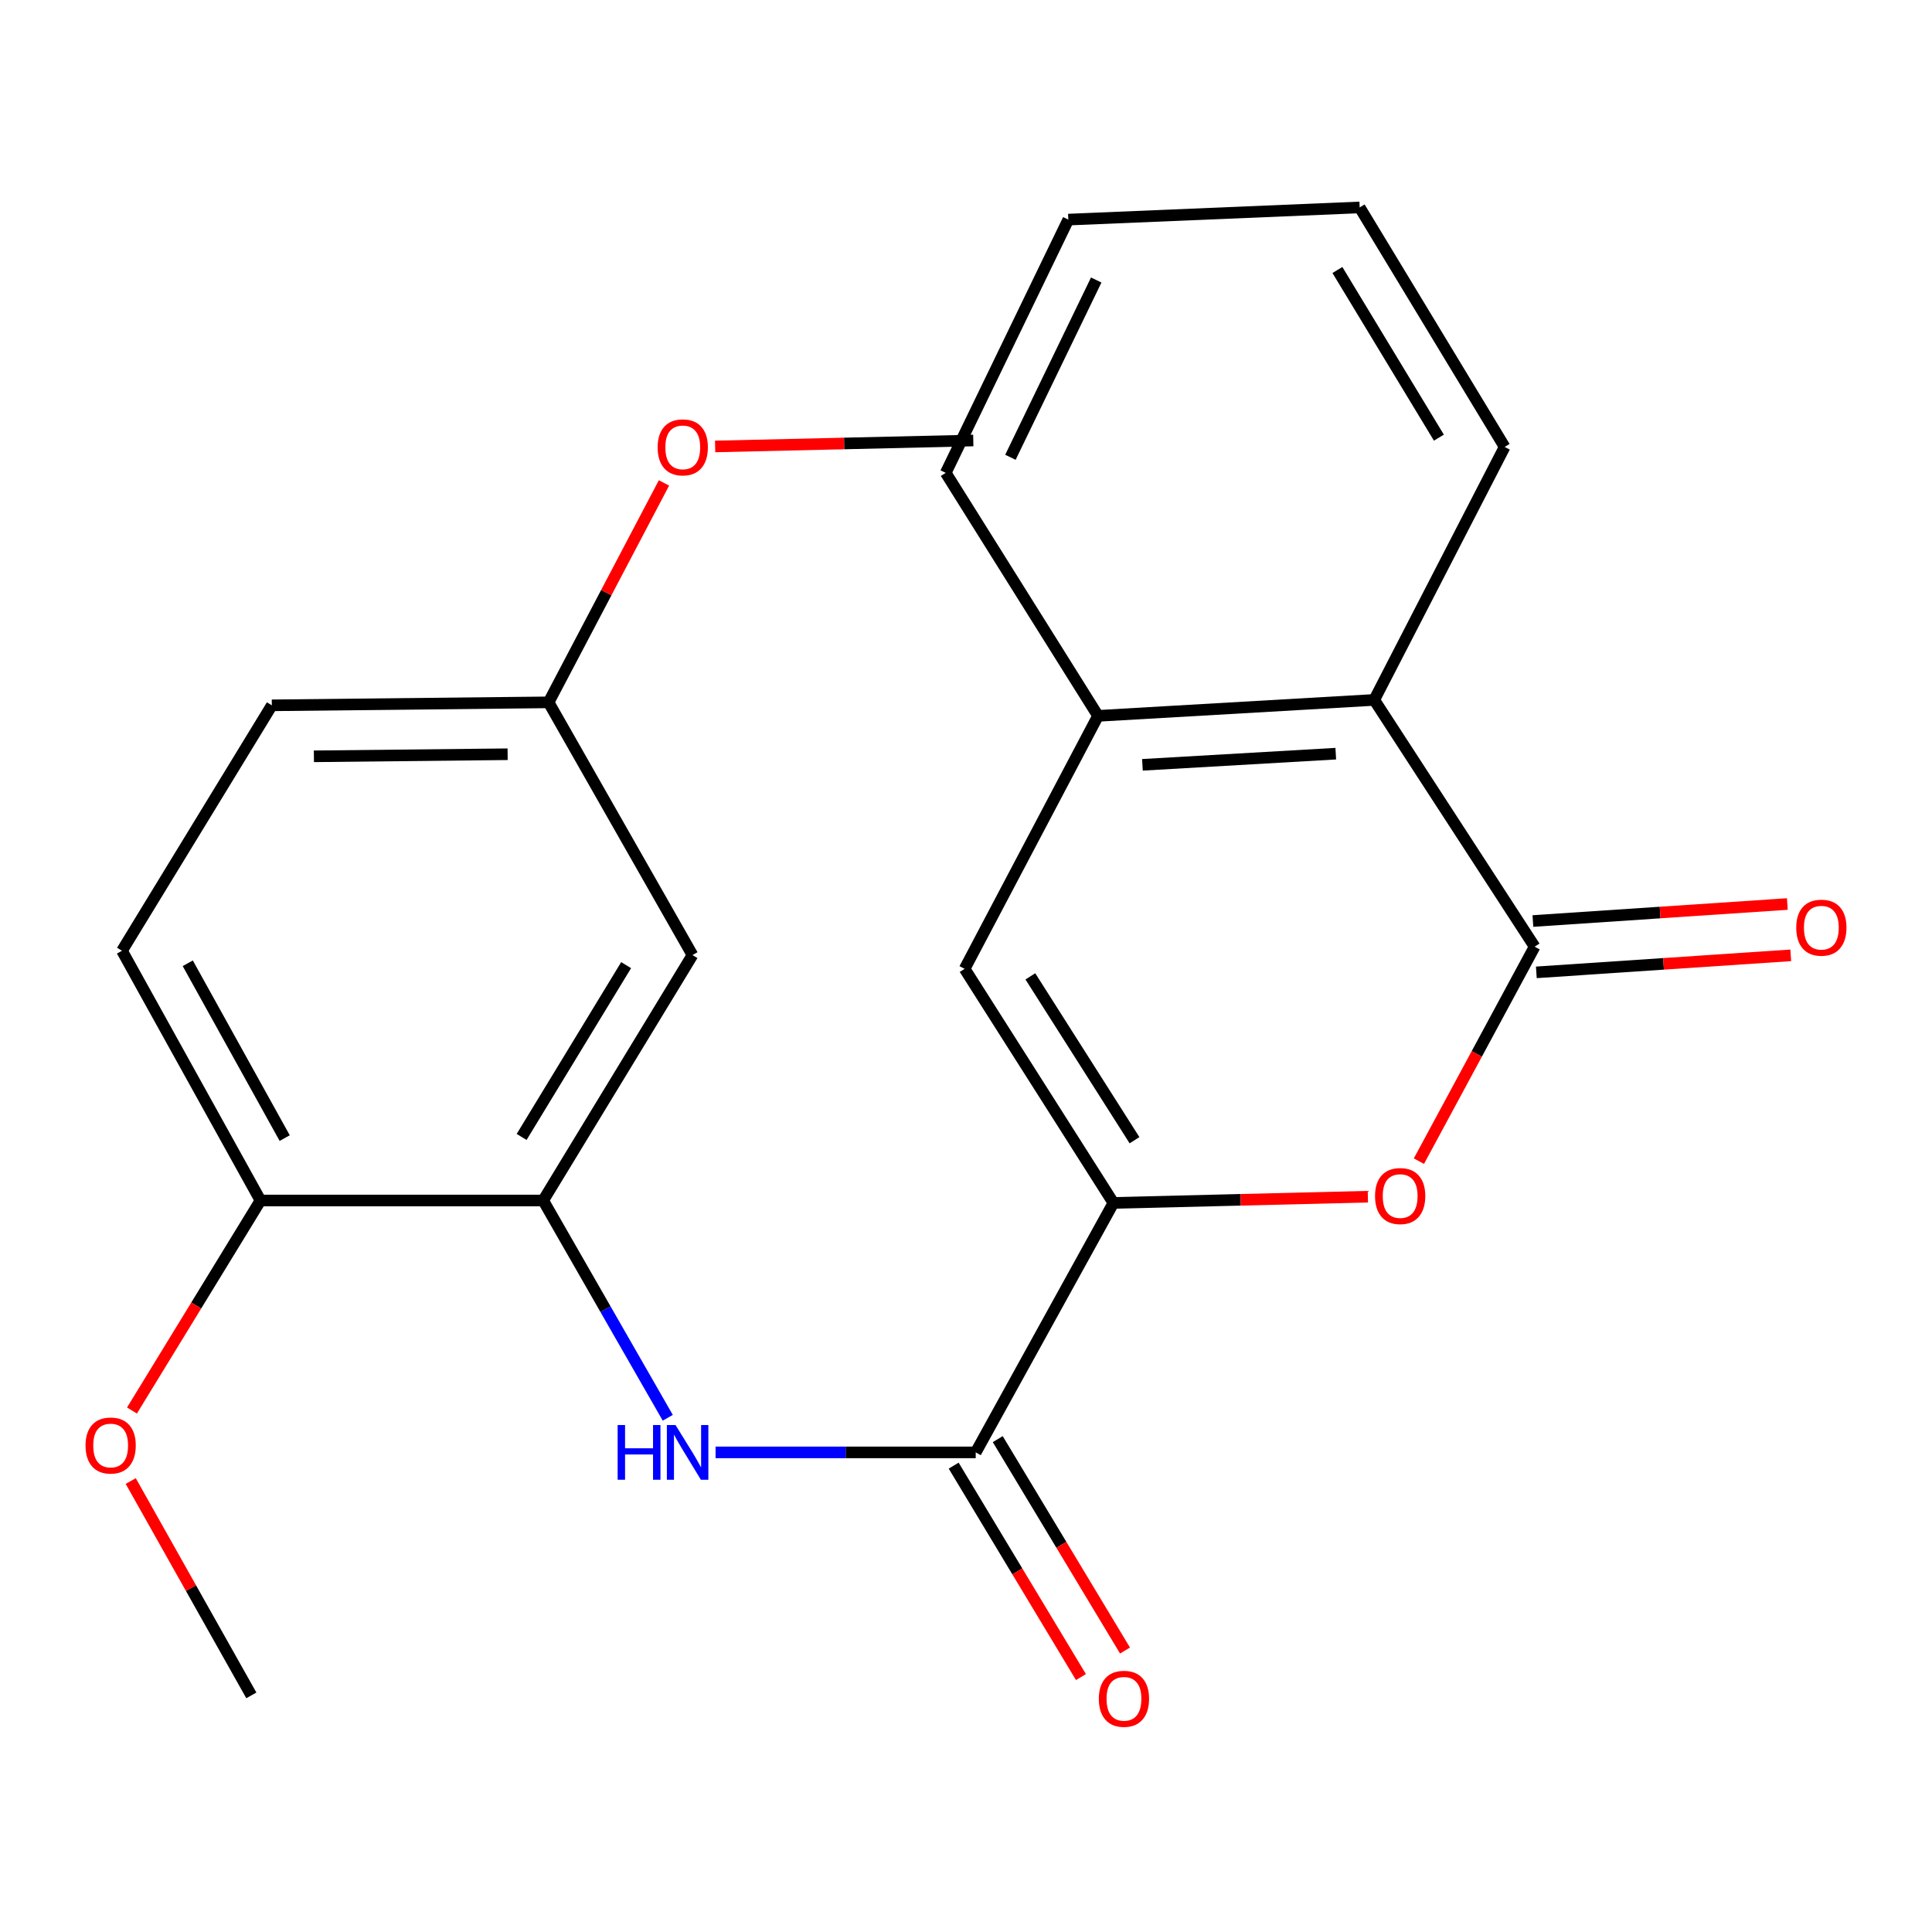 <?xml version='1.0' encoding='iso-8859-1'?>
<svg version='1.1' baseProfile='full'
              xmlns='http://www.w3.org/2000/svg'
                      xmlns:rdkit='http://www.rdkit.org/xml'
                      xmlns:xlink='http://www.w3.org/1999/xlink'
                  xml:space='preserve'
width='1000px' height='1000px' viewBox='0 0 1000 1000'>
<!-- END OF HEADER -->
<rect style='opacity:1.0;fill:#FFFFFF;stroke:none' width='1000' height='1000' x='0' y='0'> </rect>
<path class='bond-1' d='M 576.298,622.633 L 642.154,621.019' style='fill:none;fill-rule:evenodd;stroke:#000000;stroke-width:6px;stroke-linecap:butt;stroke-linejoin:miter;stroke-opacity:1' />
<path class='bond-1' d='M 642.154,621.019 L 708.01,619.404' style='fill:none;fill-rule:evenodd;stroke:#FF0000;stroke-width:6px;stroke-linecap:butt;stroke-linejoin:miter;stroke-opacity:1' />
<path class='bond-2' d='M 576.298,622.633 L 505.029,751.753' style='fill:none;fill-rule:evenodd;stroke:#000000;stroke-width:6px;stroke-linecap:butt;stroke-linejoin:miter;stroke-opacity:1' />
<path class='bond-3' d='M 576.298,622.633 L 499.29,501.471' style='fill:none;fill-rule:evenodd;stroke:#000000;stroke-width:6px;stroke-linecap:butt;stroke-linejoin:miter;stroke-opacity:1' />
<path class='bond-3' d='M 587.218,590.177 L 533.312,505.363' style='fill:none;fill-rule:evenodd;stroke:#000000;stroke-width:6px;stroke-linecap:butt;stroke-linejoin:miter;stroke-opacity:1' />
<path class='bond-0' d='M 794.318,490.007 L 764.372,545.509' style='fill:none;fill-rule:evenodd;stroke:#000000;stroke-width:6px;stroke-linecap:butt;stroke-linejoin:miter;stroke-opacity:1' />
<path class='bond-0' d='M 764.372,545.509 L 734.425,601.01' style='fill:none;fill-rule:evenodd;stroke:#FF0000;stroke-width:6px;stroke-linecap:butt;stroke-linejoin:miter;stroke-opacity:1' />
<path class='bond-9' d='M 795.207,503.29 L 861.052,498.887' style='fill:none;fill-rule:evenodd;stroke:#000000;stroke-width:6px;stroke-linecap:butt;stroke-linejoin:miter;stroke-opacity:1' />
<path class='bond-9' d='M 861.052,498.887 L 926.897,494.483' style='fill:none;fill-rule:evenodd;stroke:#FF0000;stroke-width:6px;stroke-linecap:butt;stroke-linejoin:miter;stroke-opacity:1' />
<path class='bond-9' d='M 793.43,476.724 L 859.275,472.32' style='fill:none;fill-rule:evenodd;stroke:#000000;stroke-width:6px;stroke-linecap:butt;stroke-linejoin:miter;stroke-opacity:1' />
<path class='bond-9' d='M 859.275,472.32 L 925.121,467.917' style='fill:none;fill-rule:evenodd;stroke:#FF0000;stroke-width:6px;stroke-linecap:butt;stroke-linejoin:miter;stroke-opacity:1' />
<path class='bond-23' d='M 794.318,490.007 L 711.305,362.277' style='fill:none;fill-rule:evenodd;stroke:#000000;stroke-width:6px;stroke-linecap:butt;stroke-linejoin:miter;stroke-opacity:1' />
<path class='bond-4' d='M 505.029,751.753 L 437.704,751.753' style='fill:none;fill-rule:evenodd;stroke:#000000;stroke-width:6px;stroke-linecap:butt;stroke-linejoin:miter;stroke-opacity:1' />
<path class='bond-4' d='M 437.704,751.753 L 370.378,751.753' style='fill:none;fill-rule:evenodd;stroke:#0000FF;stroke-width:6px;stroke-linecap:butt;stroke-linejoin:miter;stroke-opacity:1' />
<path class='bond-11' d='M 493.623,758.619 L 526.557,813.331' style='fill:none;fill-rule:evenodd;stroke:#000000;stroke-width:6px;stroke-linecap:butt;stroke-linejoin:miter;stroke-opacity:1' />
<path class='bond-11' d='M 526.557,813.331 L 559.491,868.043' style='fill:none;fill-rule:evenodd;stroke:#FF0000;stroke-width:6px;stroke-linecap:butt;stroke-linejoin:miter;stroke-opacity:1' />
<path class='bond-11' d='M 516.435,744.888 L 549.369,799.6' style='fill:none;fill-rule:evenodd;stroke:#000000;stroke-width:6px;stroke-linecap:butt;stroke-linejoin:miter;stroke-opacity:1' />
<path class='bond-11' d='M 549.369,799.6 L 582.303,854.312' style='fill:none;fill-rule:evenodd;stroke:#FF0000;stroke-width:6px;stroke-linecap:butt;stroke-linejoin:miter;stroke-opacity:1' />
<path class='bond-6' d='M 499.29,501.471 L 568.339,370.531' style='fill:none;fill-rule:evenodd;stroke:#000000;stroke-width:6px;stroke-linecap:butt;stroke-linejoin:miter;stroke-opacity:1' />
<path class='bond-5' d='M 345.636,733.836 L 313.394,677.606' style='fill:none;fill-rule:evenodd;stroke:#0000FF;stroke-width:6px;stroke-linecap:butt;stroke-linejoin:miter;stroke-opacity:1' />
<path class='bond-5' d='M 313.394,677.606 L 281.151,621.376' style='fill:none;fill-rule:evenodd;stroke:#000000;stroke-width:6px;stroke-linecap:butt;stroke-linejoin:miter;stroke-opacity:1' />
<path class='bond-8' d='M 281.151,621.376 L 358.425,494.341' style='fill:none;fill-rule:evenodd;stroke:#000000;stroke-width:6px;stroke-linecap:butt;stroke-linejoin:miter;stroke-opacity:1' />
<path class='bond-8' d='M 269.994,588.483 L 324.086,499.559' style='fill:none;fill-rule:evenodd;stroke:#000000;stroke-width:6px;stroke-linecap:butt;stroke-linejoin:miter;stroke-opacity:1' />
<path class='bond-10' d='M 281.151,621.376 L 134.827,621.376' style='fill:none;fill-rule:evenodd;stroke:#000000;stroke-width:6px;stroke-linecap:butt;stroke-linejoin:miter;stroke-opacity:1' />
<path class='bond-7' d='M 568.339,370.531 L 711.305,362.277' style='fill:none;fill-rule:evenodd;stroke:#000000;stroke-width:6px;stroke-linecap:butt;stroke-linejoin:miter;stroke-opacity:1' />
<path class='bond-7' d='M 591.319,395.875 L 691.395,390.097' style='fill:none;fill-rule:evenodd;stroke:#000000;stroke-width:6px;stroke-linecap:butt;stroke-linejoin:miter;stroke-opacity:1' />
<path class='bond-17' d='M 568.339,370.531 L 489.512,244.754' style='fill:none;fill-rule:evenodd;stroke:#000000;stroke-width:6px;stroke-linecap:butt;stroke-linejoin:miter;stroke-opacity:1' />
<path class='bond-18' d='M 711.305,362.277 L 778.801,231.338' style='fill:none;fill-rule:evenodd;stroke:#000000;stroke-width:6px;stroke-linecap:butt;stroke-linejoin:miter;stroke-opacity:1' />
<path class='bond-13' d='M 358.425,494.341 L 283.947,363.535' style='fill:none;fill-rule:evenodd;stroke:#000000;stroke-width:6px;stroke-linecap:butt;stroke-linejoin:miter;stroke-opacity:1' />
<path class='bond-12' d='M 134.827,621.376 L 63.145,492.108' style='fill:none;fill-rule:evenodd;stroke:#000000;stroke-width:6px;stroke-linecap:butt;stroke-linejoin:miter;stroke-opacity:1' />
<path class='bond-12' d='M 147.36,589.073 L 97.183,498.586' style='fill:none;fill-rule:evenodd;stroke:#000000;stroke-width:6px;stroke-linecap:butt;stroke-linejoin:miter;stroke-opacity:1' />
<path class='bond-15' d='M 134.827,621.376 L 101.568,675.728' style='fill:none;fill-rule:evenodd;stroke:#000000;stroke-width:6px;stroke-linecap:butt;stroke-linejoin:miter;stroke-opacity:1' />
<path class='bond-15' d='M 101.568,675.728 L 68.308,730.08' style='fill:none;fill-rule:evenodd;stroke:#FF0000;stroke-width:6px;stroke-linecap:butt;stroke-linejoin:miter;stroke-opacity:1' />
<path class='bond-14' d='M 63.145,492.108 L 140.7,365.073' style='fill:none;fill-rule:evenodd;stroke:#000000;stroke-width:6px;stroke-linecap:butt;stroke-linejoin:miter;stroke-opacity:1' />
<path class='bond-16' d='M 283.947,363.535 L 313.809,306.748' style='fill:none;fill-rule:evenodd;stroke:#000000;stroke-width:6px;stroke-linecap:butt;stroke-linejoin:miter;stroke-opacity:1' />
<path class='bond-16' d='M 313.809,306.748 L 343.672,249.961' style='fill:none;fill-rule:evenodd;stroke:#FF0000;stroke-width:6px;stroke-linecap:butt;stroke-linejoin:miter;stroke-opacity:1' />
<path class='bond-25' d='M 283.947,363.535 L 140.7,365.073' style='fill:none;fill-rule:evenodd;stroke:#000000;stroke-width:6px;stroke-linecap:butt;stroke-linejoin:miter;stroke-opacity:1' />
<path class='bond-25' d='M 262.746,390.39 L 162.473,391.467' style='fill:none;fill-rule:evenodd;stroke:#000000;stroke-width:6px;stroke-linecap:butt;stroke-linejoin:miter;stroke-opacity:1' />
<path class='bond-19' d='M 67.667,766.587 L 98.88,822.059' style='fill:none;fill-rule:evenodd;stroke:#FF0000;stroke-width:6px;stroke-linecap:butt;stroke-linejoin:miter;stroke-opacity:1' />
<path class='bond-19' d='M 98.88,822.059 L 130.094,877.531' style='fill:none;fill-rule:evenodd;stroke:#000000;stroke-width:6px;stroke-linecap:butt;stroke-linejoin:miter;stroke-opacity:1' />
<path class='bond-20' d='M 370.156,231.083 L 436.964,229.539' style='fill:none;fill-rule:evenodd;stroke:#FF0000;stroke-width:6px;stroke-linecap:butt;stroke-linejoin:miter;stroke-opacity:1' />
<path class='bond-20' d='M 436.964,229.539 L 503.772,227.995' style='fill:none;fill-rule:evenodd;stroke:#000000;stroke-width:6px;stroke-linecap:butt;stroke-linejoin:miter;stroke-opacity:1' />
<path class='bond-21' d='M 489.512,244.754 L 552.956,113.667' style='fill:none;fill-rule:evenodd;stroke:#000000;stroke-width:6px;stroke-linecap:butt;stroke-linejoin:miter;stroke-opacity:1' />
<path class='bond-21' d='M 522.995,236.69 L 567.406,144.929' style='fill:none;fill-rule:evenodd;stroke:#000000;stroke-width:6px;stroke-linecap:butt;stroke-linejoin:miter;stroke-opacity:1' />
<path class='bond-24' d='M 778.801,231.338 L 703.761,107.365' style='fill:none;fill-rule:evenodd;stroke:#000000;stroke-width:6px;stroke-linecap:butt;stroke-linejoin:miter;stroke-opacity:1' />
<path class='bond-24' d='M 744.767,226.529 L 692.239,139.749' style='fill:none;fill-rule:evenodd;stroke:#000000;stroke-width:6px;stroke-linecap:butt;stroke-linejoin:miter;stroke-opacity:1' />
<path class='bond-22' d='M 552.956,113.667 L 703.761,107.365' style='fill:none;fill-rule:evenodd;stroke:#000000;stroke-width:6px;stroke-linecap:butt;stroke-linejoin:miter;stroke-opacity:1' />
<path  class='atom-2' d='M 711.722 619.074
Q 711.722 612.274, 715.082 608.474
Q 718.442 604.674, 724.722 604.674
Q 731.002 604.674, 734.362 608.474
Q 737.722 612.274, 737.722 619.074
Q 737.722 625.954, 734.322 629.874
Q 730.922 633.754, 724.722 633.754
Q 718.482 633.754, 715.082 629.874
Q 711.722 625.994, 711.722 619.074
M 724.722 630.554
Q 729.042 630.554, 731.362 627.674
Q 733.722 624.754, 733.722 619.074
Q 733.722 613.514, 731.362 610.714
Q 729.042 607.874, 724.722 607.874
Q 720.402 607.874, 718.042 610.674
Q 715.722 613.474, 715.722 619.074
Q 715.722 624.794, 718.042 627.674
Q 720.402 630.554, 724.722 630.554
' fill='#FF0000'/>
<path  class='atom-5' d='M 319.69 737.593
L 323.53 737.593
L 323.53 749.633
L 338.01 749.633
L 338.01 737.593
L 341.85 737.593
L 341.85 765.913
L 338.01 765.913
L 338.01 752.833
L 323.53 752.833
L 323.53 765.913
L 319.69 765.913
L 319.69 737.593
' fill='#0000FF'/>
<path  class='atom-5' d='M 349.65 737.593
L 358.93 752.593
Q 359.85 754.073, 361.33 756.753
Q 362.81 759.433, 362.89 759.593
L 362.89 737.593
L 366.65 737.593
L 366.65 765.913
L 362.77 765.913
L 352.81 749.513
Q 351.65 747.593, 350.41 745.393
Q 349.21 743.193, 348.85 742.513
L 348.85 765.913
L 345.17 765.913
L 345.17 737.593
L 349.65 737.593
' fill='#0000FF'/>
<path  class='atom-10' d='M 929.727 480.162
Q 929.727 473.362, 933.087 469.562
Q 936.447 465.762, 942.727 465.762
Q 949.007 465.762, 952.367 469.562
Q 955.727 473.362, 955.727 480.162
Q 955.727 487.042, 952.327 490.962
Q 948.927 494.842, 942.727 494.842
Q 936.487 494.842, 933.087 490.962
Q 929.727 487.082, 929.727 480.162
M 942.727 491.642
Q 947.047 491.642, 949.367 488.762
Q 951.727 485.842, 951.727 480.162
Q 951.727 474.602, 949.367 471.802
Q 947.047 468.962, 942.727 468.962
Q 938.407 468.962, 936.047 471.762
Q 933.727 474.562, 933.727 480.162
Q 933.727 485.882, 936.047 488.762
Q 938.407 491.642, 942.727 491.642
' fill='#FF0000'/>
<path  class='atom-12' d='M 568.756 879.297
Q 568.756 872.497, 572.116 868.697
Q 575.476 864.897, 581.756 864.897
Q 588.036 864.897, 591.396 868.697
Q 594.756 872.497, 594.756 879.297
Q 594.756 886.177, 591.356 890.097
Q 587.956 893.977, 581.756 893.977
Q 575.516 893.977, 572.116 890.097
Q 568.756 886.217, 568.756 879.297
M 581.756 890.777
Q 586.076 890.777, 588.396 887.897
Q 590.756 884.977, 590.756 879.297
Q 590.756 873.737, 588.396 870.937
Q 586.076 868.097, 581.756 868.097
Q 577.436 868.097, 575.076 870.897
Q 572.756 873.697, 572.756 879.297
Q 572.756 885.017, 575.076 887.897
Q 577.436 890.777, 581.756 890.777
' fill='#FF0000'/>
<path  class='atom-16' d='M 44.273 748.194
Q 44.273 741.394, 47.633 737.594
Q 50.992 733.794, 57.273 733.794
Q 63.553 733.794, 66.912 737.594
Q 70.272 741.394, 70.272 748.194
Q 70.272 755.074, 66.873 758.994
Q 63.472 762.874, 57.273 762.874
Q 51.032 762.874, 47.633 758.994
Q 44.273 755.114, 44.273 748.194
M 57.273 759.674
Q 61.593 759.674, 63.913 756.794
Q 66.272 753.874, 66.272 748.194
Q 66.272 742.634, 63.913 739.834
Q 61.593 736.994, 57.273 736.994
Q 52.953 736.994, 50.593 739.794
Q 48.273 742.594, 48.273 748.194
Q 48.273 753.914, 50.593 756.794
Q 52.953 759.674, 57.273 759.674
' fill='#FF0000'/>
<path  class='atom-17' d='M 340.396 231.551
Q 340.396 224.751, 343.756 220.951
Q 347.116 217.151, 353.396 217.151
Q 359.676 217.151, 363.036 220.951
Q 366.396 224.751, 366.396 231.551
Q 366.396 238.431, 362.996 242.351
Q 359.596 246.231, 353.396 246.231
Q 347.156 246.231, 343.756 242.351
Q 340.396 238.471, 340.396 231.551
M 353.396 243.031
Q 357.716 243.031, 360.036 240.151
Q 362.396 237.231, 362.396 231.551
Q 362.396 225.991, 360.036 223.191
Q 357.716 220.351, 353.396 220.351
Q 349.076 220.351, 346.716 223.151
Q 344.396 225.951, 344.396 231.551
Q 344.396 237.271, 346.716 240.151
Q 349.076 243.031, 353.396 243.031
' fill='#FF0000'/>
</svg>
